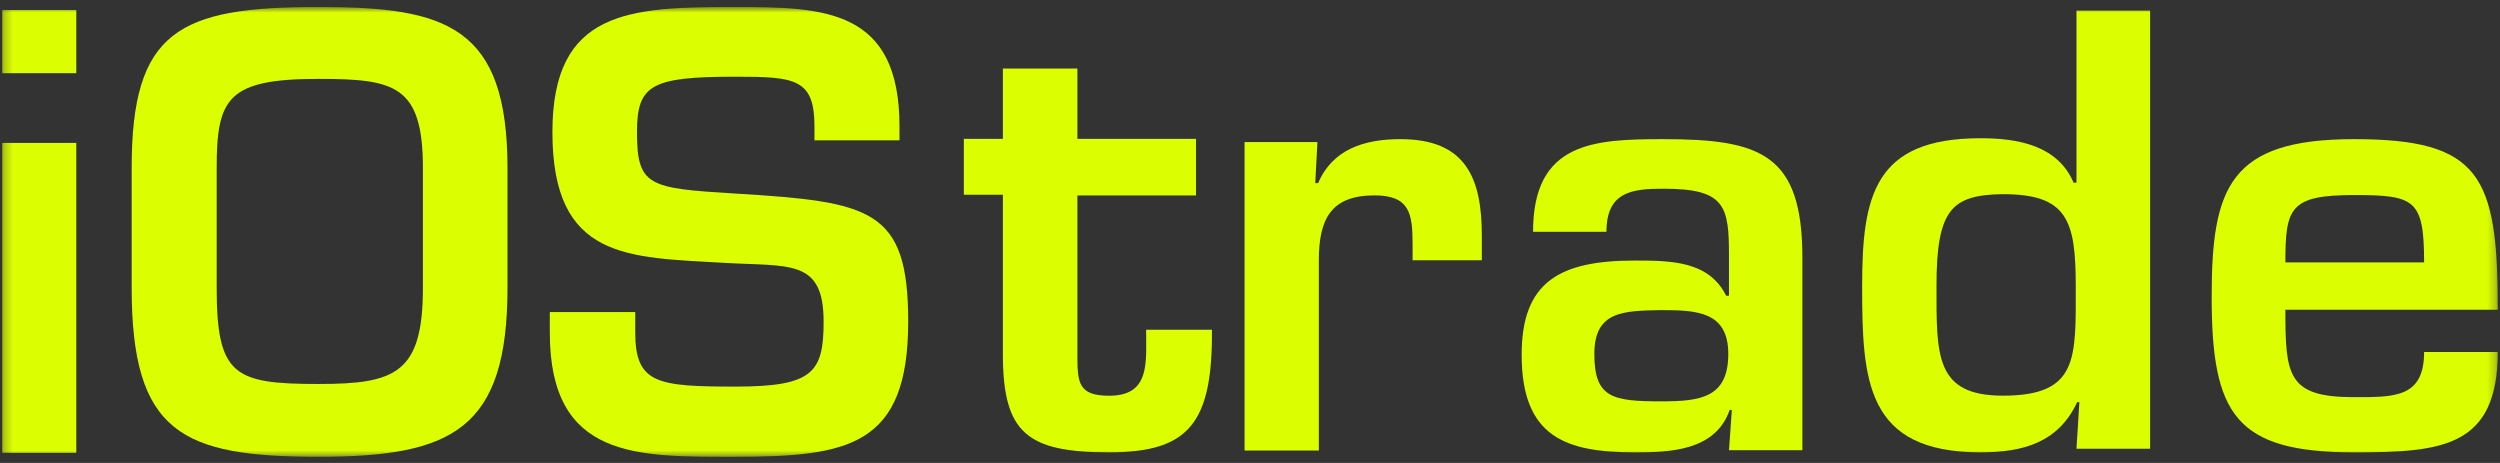 <?xml version="1.0" encoding="UTF-8"?> <svg xmlns="http://www.w3.org/2000/svg" width="297" height="55" viewBox="0 0 297 55" fill="none"><rect x="0" y="0" width="297" height="55" fill="#333333" stroke="none"/><mask id="mask0_5611_719" style="mask-type:luminance" maskUnits="userSpaceOnUse" x="0" y="0" width="297" height="55"><path d="M296.741 0.828H0.258V54.381H296.741V0.828Z" fill="white"></path></mask><g mask="url(#mask0_5611_719)"><path d="M9.063 8.695H0.258V1.188H9.063V8.695ZM9.063 53.795H0.258V16.98H9.063V53.795Z" fill="#DBFF00"></path><path d="M60.291 19.986V34.174C60.291 51.002 53.764 54.264 37.862 54.264C21.649 54.264 15.641 51.468 15.641 34.174V19.986C15.641 3.676 21.183 0.828 37.862 0.828C53.039 0.828 60.291 3.106 60.291 19.986ZM25.741 19.986V34.174C25.741 44.633 27.813 45.617 37.862 45.617C47.03 45.617 50.242 44.322 50.242 34.174V19.986C50.242 10.148 46.927 9.372 37.862 9.372C27.036 9.372 25.741 11.65 25.741 19.986Z" fill="#DBFF00"></path><path d="M75.469 37.073V39.507C75.469 45.565 78.059 45.928 87.383 45.928C96.551 45.928 97.846 44.271 97.846 38.212C97.846 30.704 93.806 31.688 85.932 31.222C74.64 30.549 65.627 30.912 65.627 15.689C65.627 1.191 74.744 0.828 87.383 0.828C98.053 0.828 106.859 1.139 106.859 15.015V16.672H96.758V15.015C96.758 9.32 94.427 9.113 87.331 9.113C77.334 9.113 75.676 10.097 75.676 15.689C75.676 22.109 77.023 22.368 87.279 22.989C103.492 23.973 107.895 24.802 107.895 38.212C107.895 52.969 100.85 54.264 87.331 54.264C75.676 54.264 65.316 54.575 65.316 39.507V37.073H75.469Z" fill="#DBFF00"></path><path d="M114.504 16.501H119.144V8.141H127.995V16.501H142.088V23.224H127.995V42.1C127.995 45.462 128.081 47.013 131.776 47.013C136.674 47.013 136.159 43.048 136.159 39.17H143.978C144.064 50.289 141.229 53.736 131.776 53.736C122.066 53.736 119.144 51.495 119.144 42.1V23.138H114.504V16.501Z" fill="#DBFF00"></path><path d="M156.508 16.959L156.251 21.755H156.594C158.307 17.73 162.077 16.531 166.36 16.531C174.156 16.531 176.041 21.155 176.041 28.006V30.917H167.816V29.034C167.816 25.351 167.474 23.211 163.276 23.211C158.05 23.211 156.679 26.122 156.679 30.917V53.524H147.855V16.874H156.508V16.959Z" fill="#DBFF00"></path><path d="M205.742 48.704H205.488C203.795 53.568 198.38 53.739 194.231 53.739C186.021 53.739 180.773 51.947 180.773 42.133C180.773 33.428 185.343 30.953 194.231 30.953C198.633 30.953 203.033 31.039 205.067 35.135H205.404V30.442C205.404 24.468 204.981 22.419 197.618 22.419C193.894 22.419 190.847 22.761 190.847 27.54H182.127C182.127 16.873 189.322 16.531 197.618 16.531C209.213 16.531 214.122 18.323 214.122 30.612V53.483H205.404L205.742 48.704ZM189.408 42.048C189.408 47.253 191.523 47.68 197.364 47.68C202.018 47.68 205.32 47.253 205.32 42.048C205.32 37.013 201.596 36.842 197.364 36.842C192.878 36.927 189.408 36.927 189.408 42.048Z" fill="#DBFF00"></path><path d="M247.03 47.772H246.772C244.543 52.543 240.427 53.736 235.283 53.736C221.651 53.736 221.223 45.217 221.223 33.971C221.223 23.237 222.679 16.422 235.283 16.422C239.743 16.422 244.457 17.274 246.344 21.704H246.686V1.258H255.432V53.31H246.686L247.03 47.772ZM230.055 33.971C230.055 42.235 229.883 47.006 237.942 47.006C246.944 47.006 246.6 42.576 246.6 33.971C246.6 26.134 245.572 23.067 237.942 23.067C231.853 23.152 230.055 24.856 230.055 33.971Z" fill="#DBFF00"></path><path d="M296.741 41.734C296.741 53.143 290.131 53.739 279.657 53.739C265.58 53.739 262.746 49.226 262.746 35.263C262.746 22.236 264.891 16.531 279.657 16.531C294.679 16.531 296.741 20.874 296.741 36.795H271.503C271.503 44.629 271.759 47.183 279.657 47.183C284.464 47.183 287.984 47.268 287.984 41.819H296.741V41.734ZM287.984 31.176C287.984 23.683 286.869 23.172 279.657 23.172C272.017 23.172 271.503 24.705 271.503 31.176H287.984Z" fill="#DBFF00"></path></g></svg> 